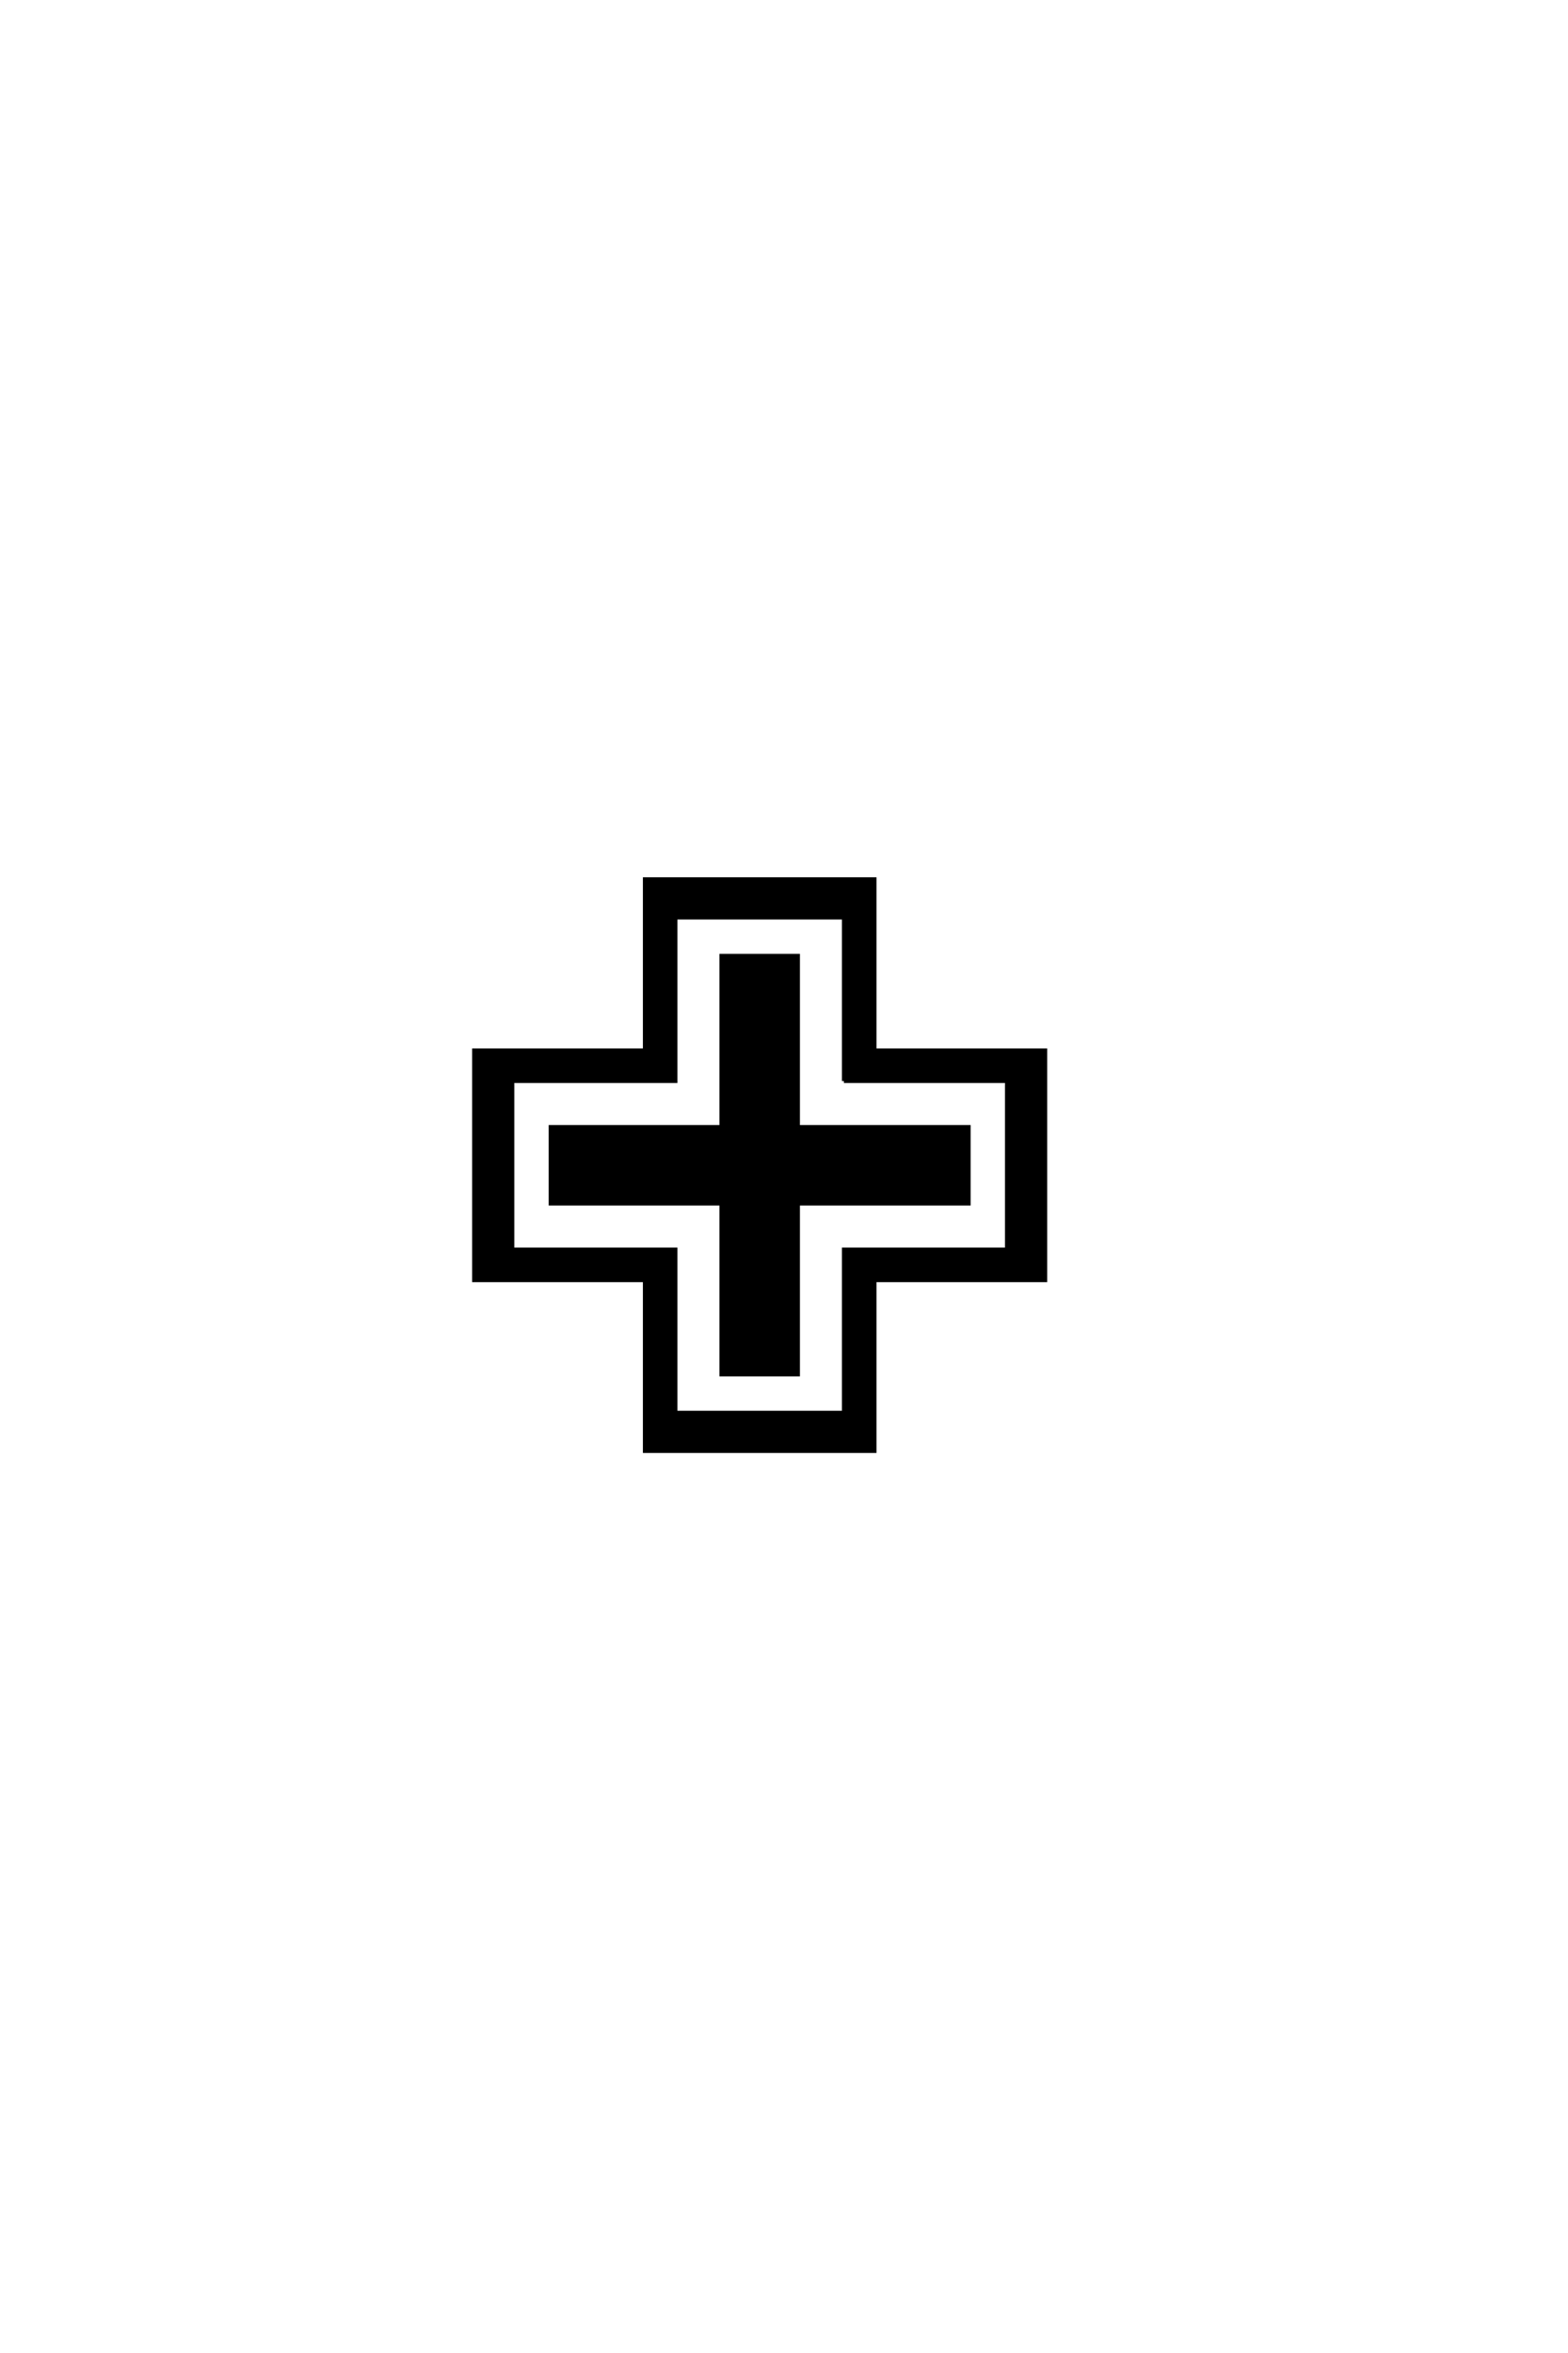 <?xml version='1.0' encoding='UTF-8'?>
<!DOCTYPE svg PUBLIC "-//W3C//DTD SVG 1.0//EN"
"http://www.w3.org/TR/2001/REC-SVG-20010904/DTD/svg10.dtd">

<svg xmlns='http://www.w3.org/2000/svg' version='1.0' width='40.0' height='60.0'>

 <g transform='scale(0.1 -0.1) translate(110.0 -370.0)'>
  <path d='M105.281 94.344
L105.281 136.031
L62.312 136.031
L62.312 94.344
L20.703 94.344
L20.703 51.375
L62.312 51.375
L62.312 9.766
L105.281 9.766
L105.281 51.375
L146.875 51.375
L146.875 94.344
L105.281 94.344
L105.281 94.344
M113.094 102.156
L156.641 102.156
L156.641 43.562
L113.094 43.562
L113.094 0
L54.5 0
L54.5 43.562
L10.938 43.562
L10.938 102.156
L54.5 102.156
L54.5 145.797
L113.094 145.797
L113.094 102.156
L113.094 102.156
M93.562 82.625
L137.109 82.625
L137.109 63.094
L93.562 63.094
L93.562 19.531
L74.031 19.531
L74.031 63.094
L30.469 63.094
L30.469 82.625
L74.031 82.625
L74.031 126.266
L93.562 126.266
L93.562 82.625
' style='fill: #000000; stroke: #000000'/>
 </g>
</svg>
